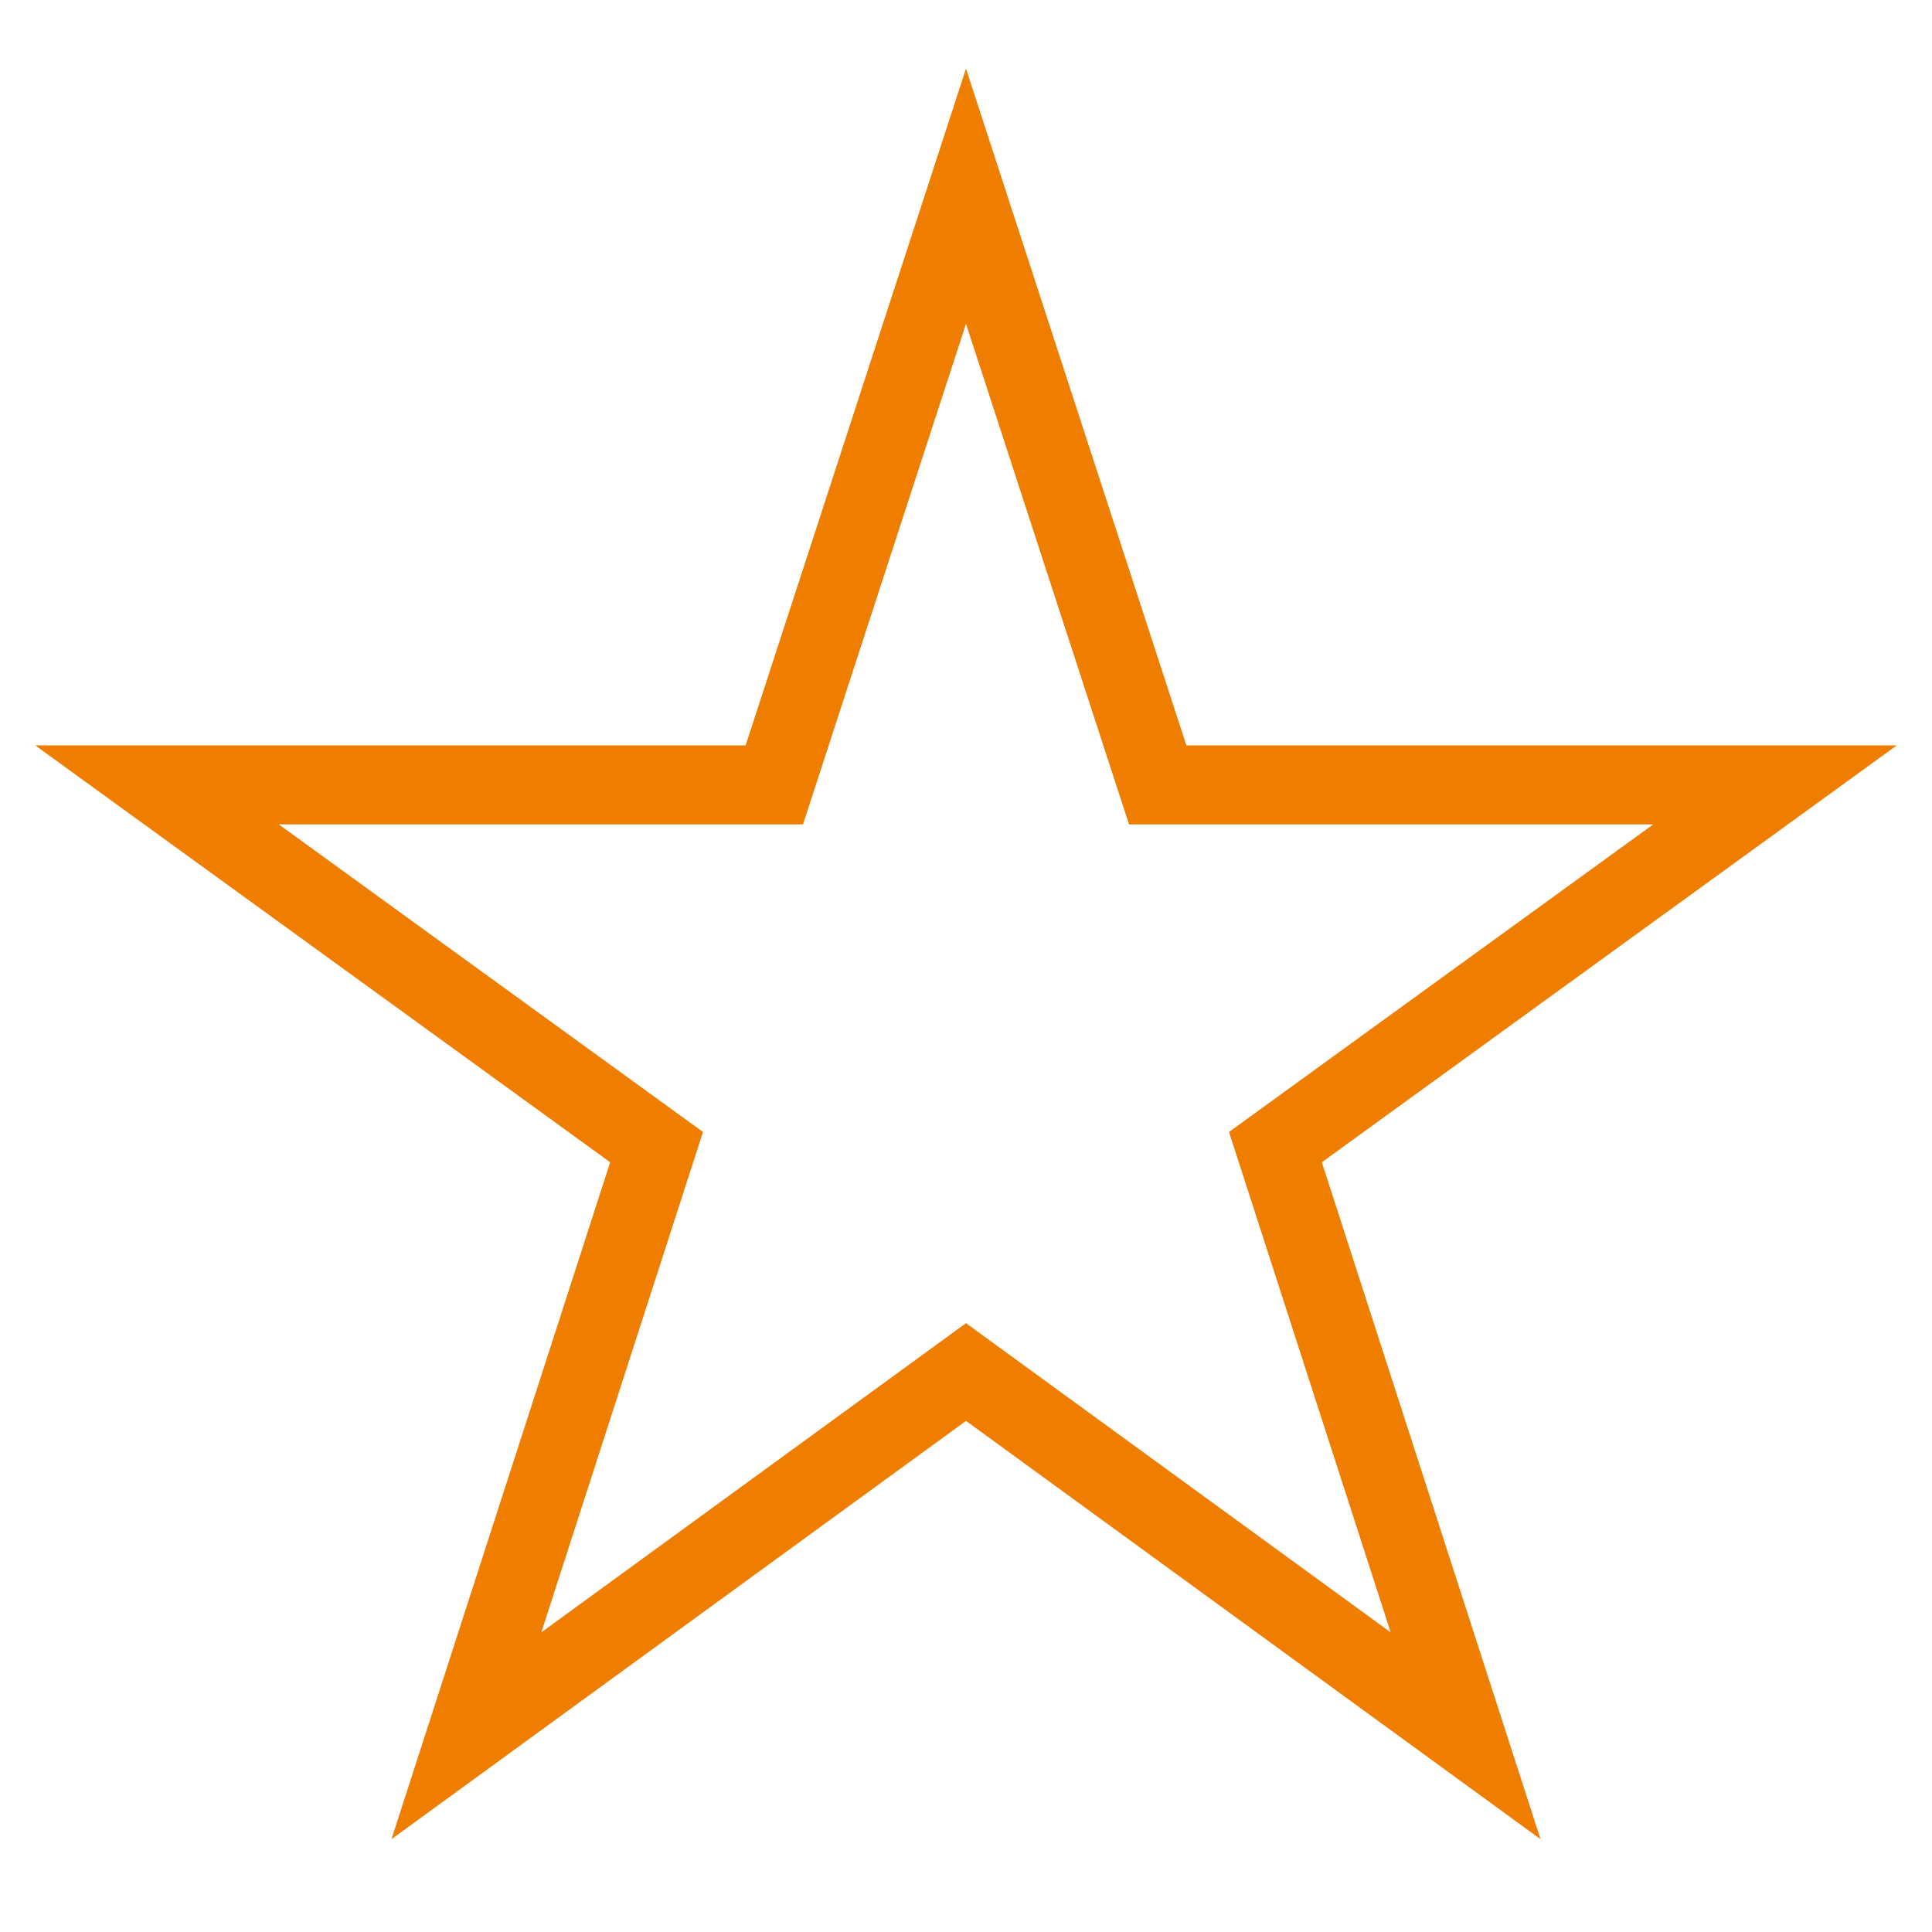 <?xml version="1.0" encoding="UTF-8"?>
<svg xmlns="http://www.w3.org/2000/svg" xmlns:xlink="http://www.w3.org/1999/xlink" version="1.1" id="Ebene_1" x="0px" y="0px" viewBox="0 0 128 128" style="enable-background:new 0 0 128 128;" xml:space="preserve">
<style type="text/css">
	.st0{fill:none;stroke:#EF7D00;stroke-width:4.9;stroke-miterlimit:10;}
	.st1{fill:none;stroke:#EF7D00;stroke-width:5.234;stroke-miterlimit:10;}
	.st2{fill:#EF7D00;stroke:#EF7D00;stroke-width:3.412;stroke-miterlimit:10;}
	.st3{fill:none;stroke:#EF7D00;stroke-width:3.412;stroke-miterlimit:10;}
	.st4{fill:none;stroke:#EF7D00;stroke-width:4.788;stroke-miterlimit:10;}
</style>
<polygon class="st1" points="64,13 76.7,52 117.6,52 84.5,76 97.1,115 64,90.9 30.9,115 43.5,76 10.4,52 51.3,52 "></polygon>
</svg>
